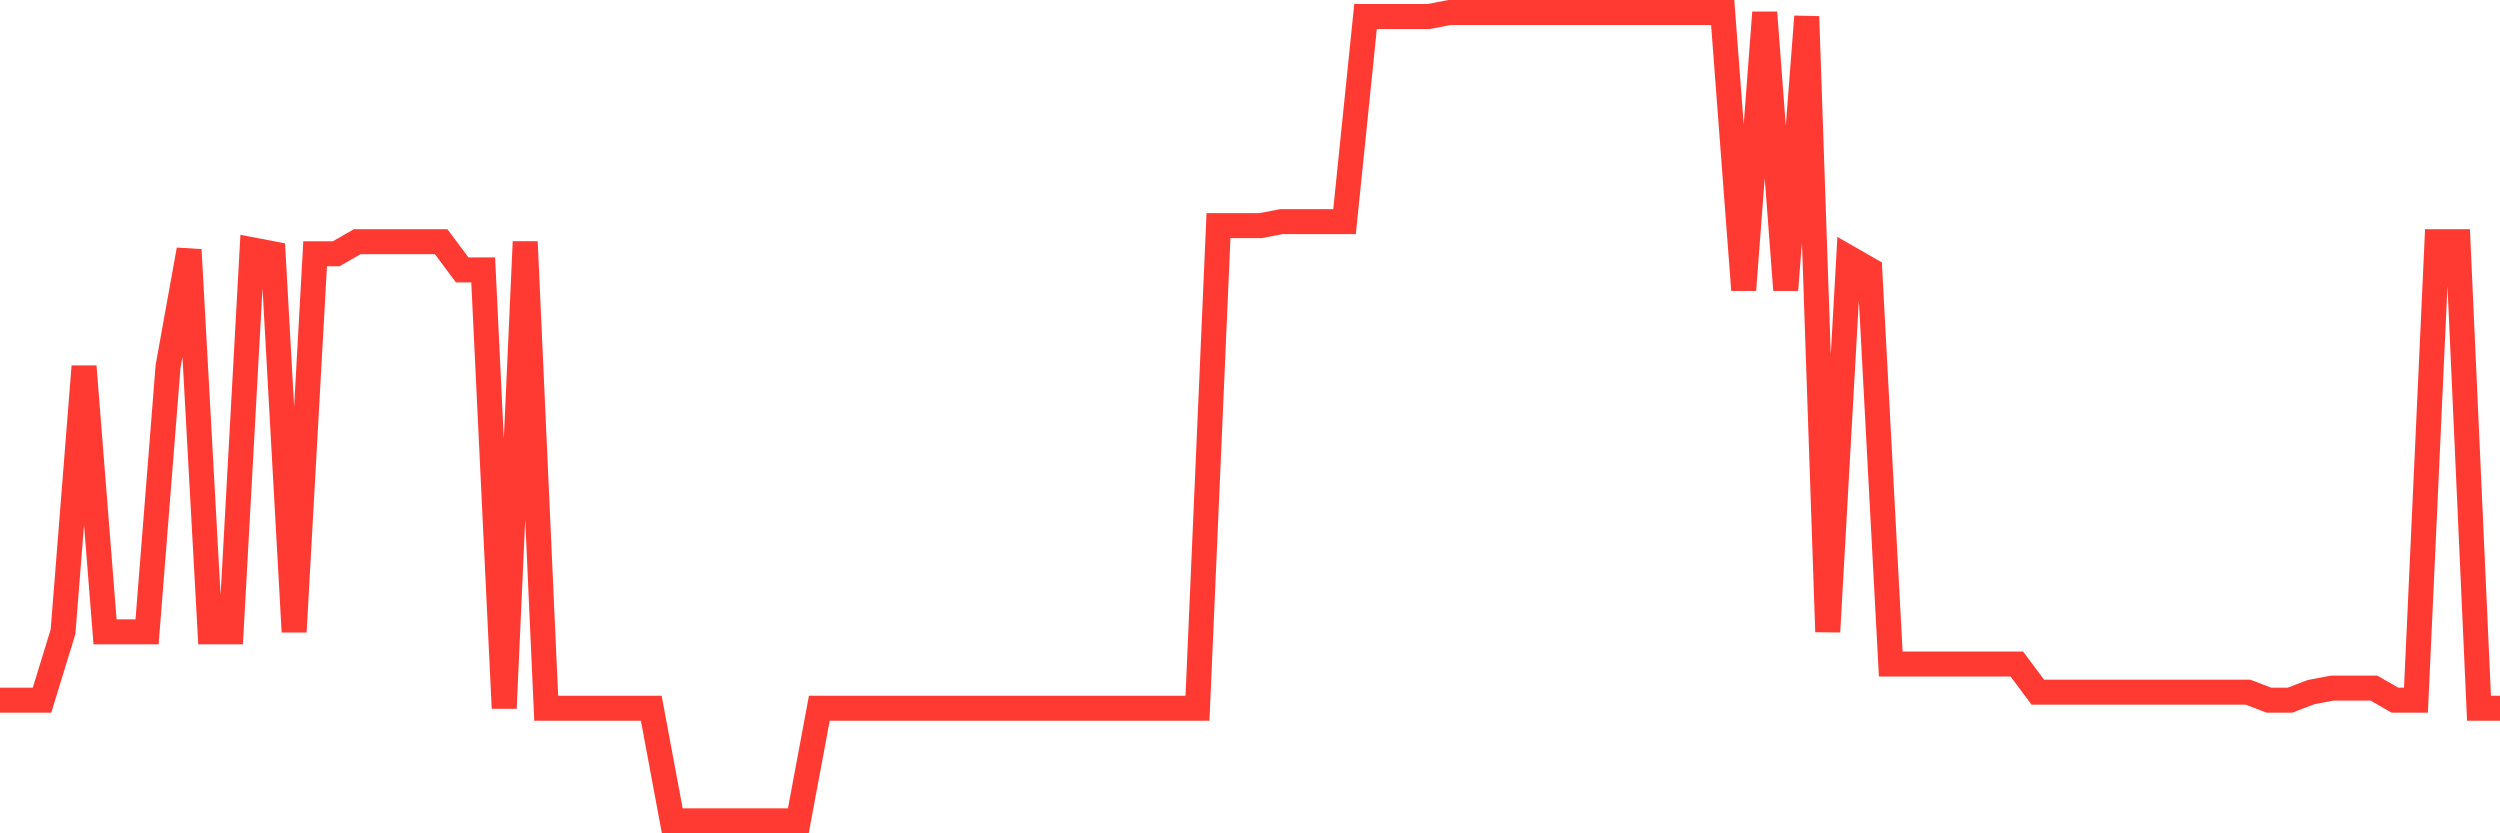 <svg
  xmlns="http://www.w3.org/2000/svg"
  xmlns:xlink="http://www.w3.org/1999/xlink"
  width="120"
  height="40"
  viewBox="0 0 120 40"
  preserveAspectRatio="none"
>
  <polyline
    points="0,33.609 1.008,33.609 2.017,33.609 3.025,30.327 4.034,17.587 5.042,30.327 6.05,30.327 7.059,30.327 8.067,17.587 9.076,11.989 10.084,30.327 11.092,30.327 12.101,11.989 13.109,12.182 14.118,30.327 15.126,12.182 16.134,12.182 17.143,11.603 18.151,11.603 19.16,11.603 20.168,11.603 21.176,11.603 22.185,12.954 23.193,12.954 24.202,33.995 25.21,11.603 26.218,33.995 27.227,33.995 28.235,33.995 29.244,33.995 30.252,33.995 31.261,33.995 32.269,39.4 33.277,39.4 34.286,39.4 35.294,39.4 36.303,39.4 37.311,39.4 38.319,39.4 39.328,33.995 40.336,33.995 41.345,33.995 42.353,33.995 43.361,33.995 44.37,33.995 45.378,33.995 46.387,33.995 47.395,33.995 48.403,33.995 49.412,33.995 50.42,33.995 51.429,33.995 52.437,33.995 53.445,33.995 54.454,33.995 55.462,33.995 56.471,33.995 57.479,33.995 58.487,10.831 59.496,10.831 60.504,10.831 61.513,10.638 62.521,10.638 63.529,10.638 64.538,10.638 65.546,0.793 66.555,0.793 67.563,0.793 68.571,0.793 69.58,0.6 70.588,0.6 71.597,0.6 72.605,0.6 73.613,0.6 74.622,0.6 75.63,0.6 76.639,0.6 77.647,0.6 78.655,0.6 79.664,0.6 80.672,0.6 81.681,0.6 82.689,0.6 83.697,13.919 84.706,0.6 85.714,13.919 86.723,0.793 87.731,30.327 88.739,12.375 89.748,12.954 90.756,31.872 91.765,31.872 92.773,31.872 93.782,31.872 94.79,31.872 95.798,31.872 96.807,31.872 97.815,33.223 98.824,33.223 99.832,33.223 100.84,33.223 101.849,33.223 102.857,33.223 103.866,33.223 104.874,33.223 105.882,33.223 106.891,33.223 107.899,33.223 108.908,33.609 109.916,33.609 110.924,33.223 111.933,33.03 112.941,33.03 113.95,33.03 114.958,33.609 115.966,33.609 116.975,11.603 117.983,11.603 118.992,33.995 120,33.995"
    fill="none"
    stroke="#ff3a33"
    stroke-width="1.2"
  >
  </polyline>
</svg>